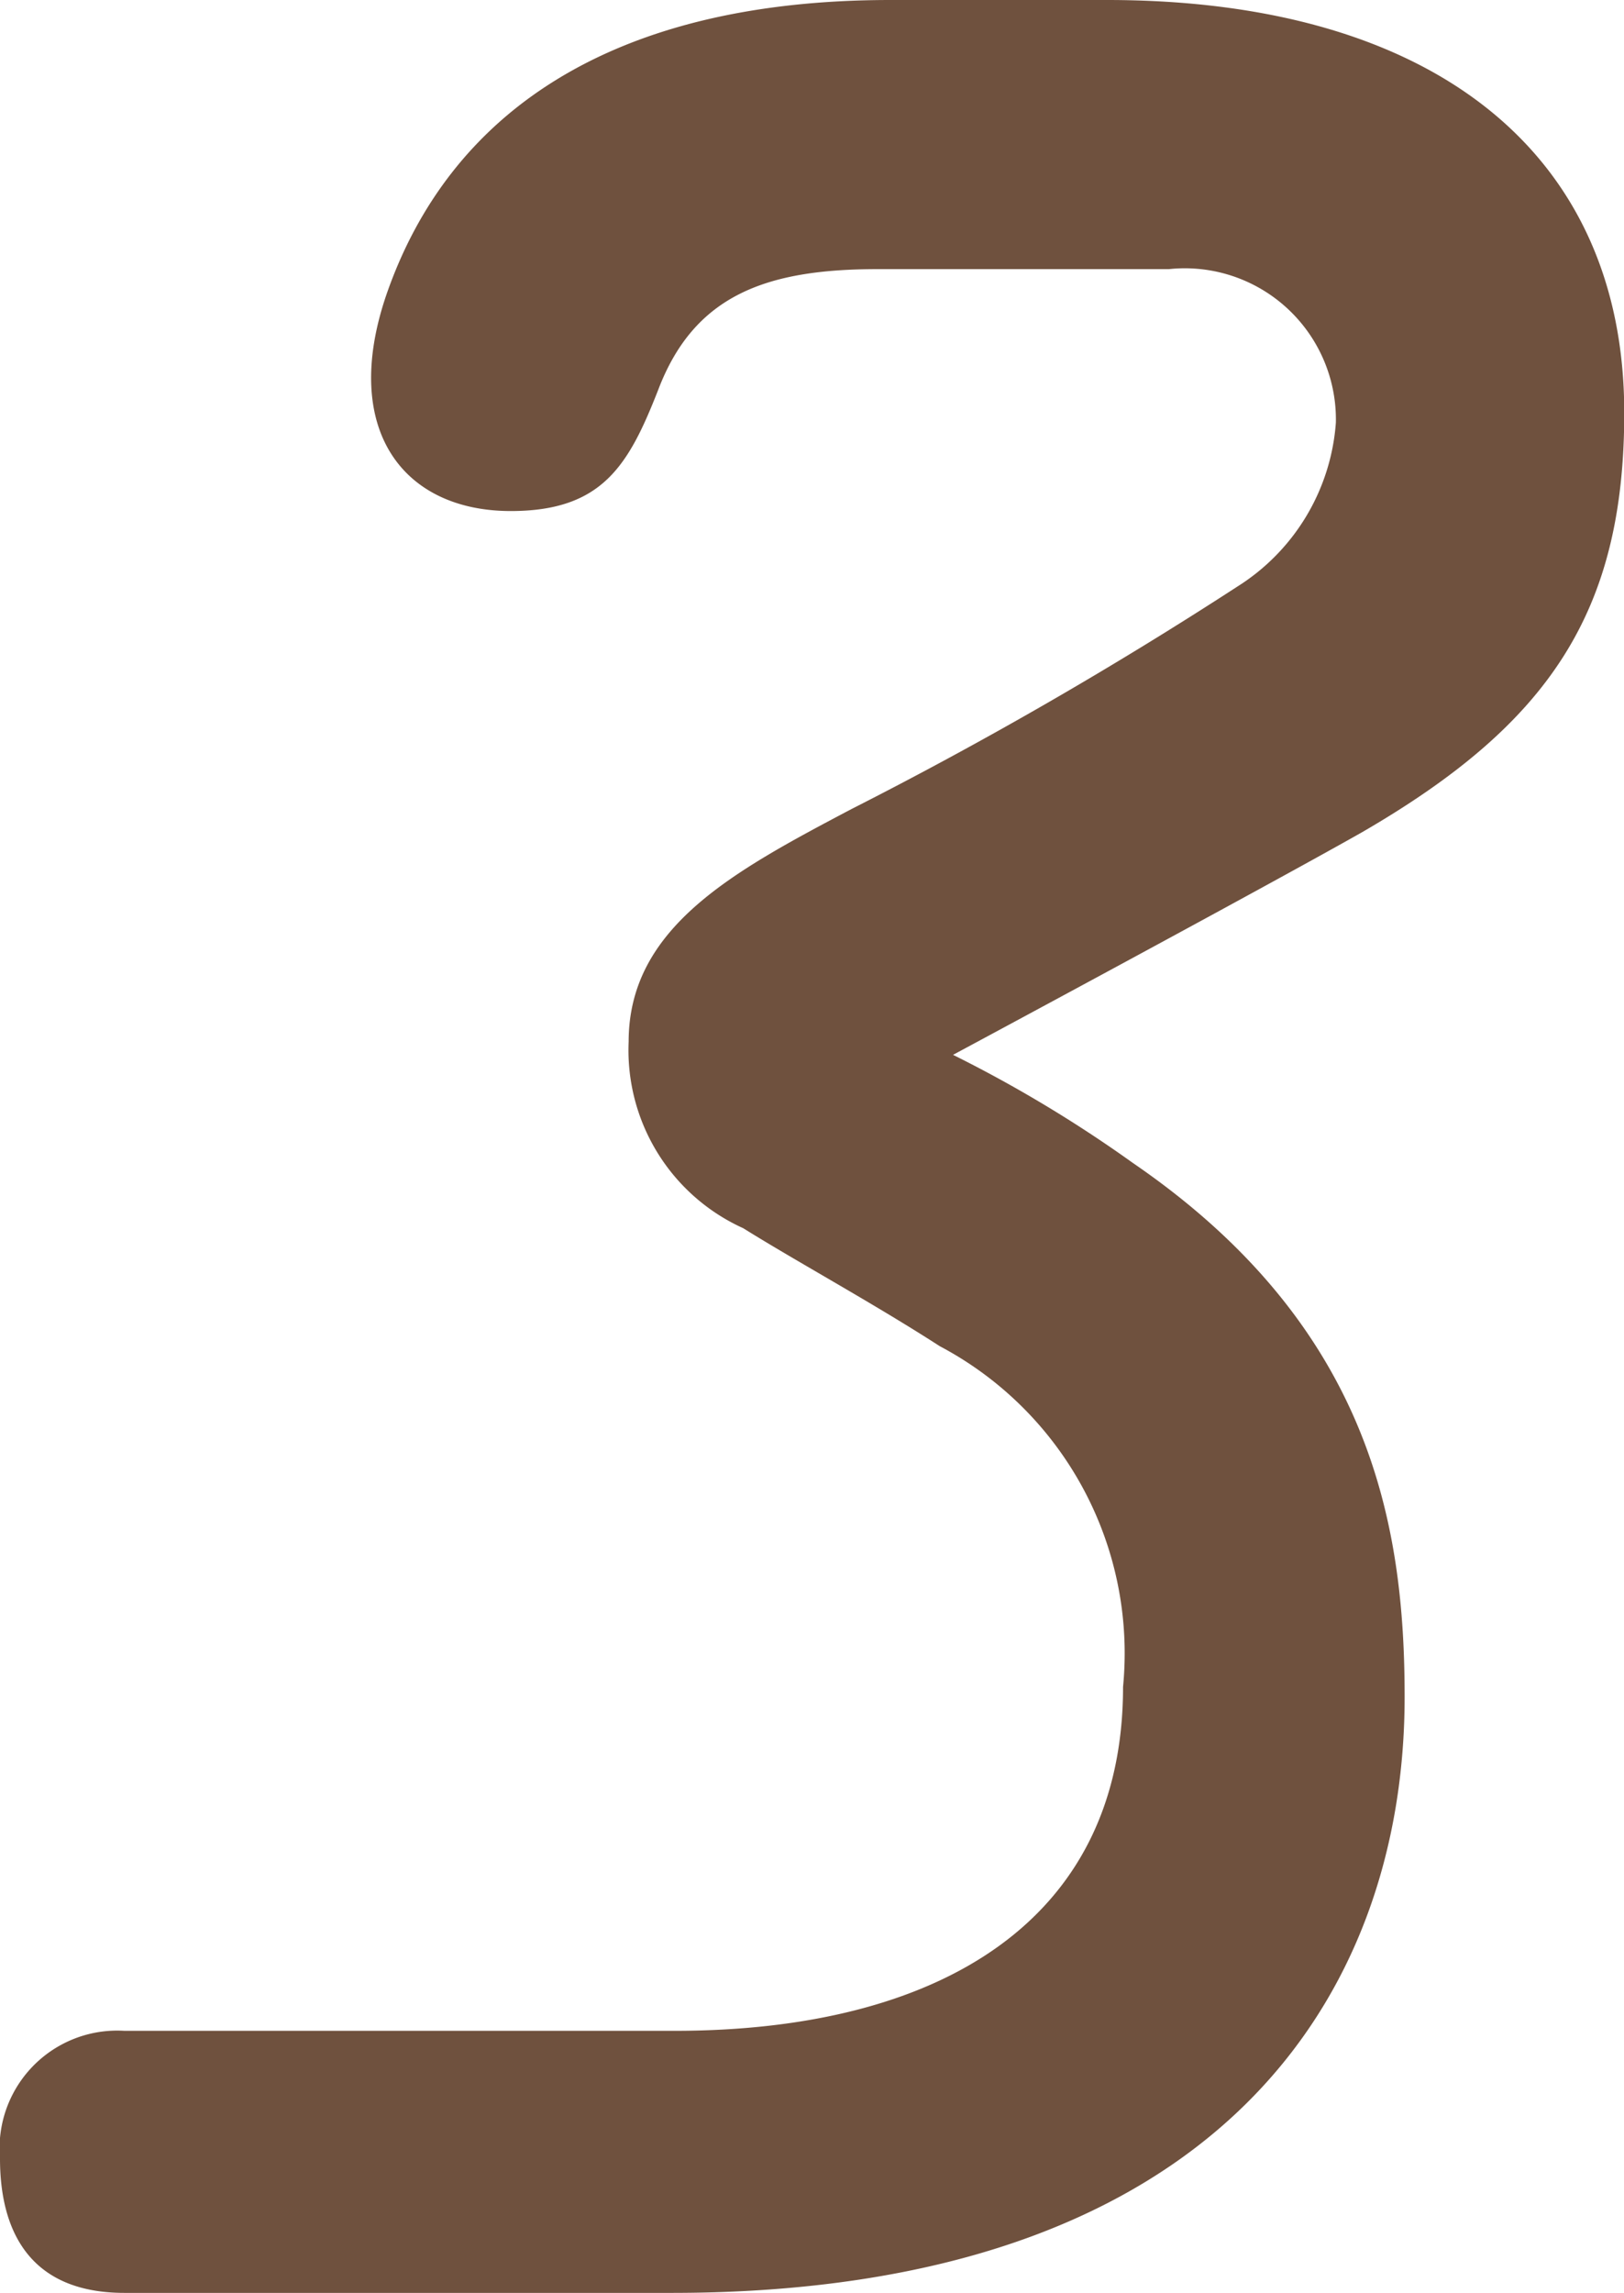 <svg xmlns="http://www.w3.org/2000/svg" width="32.24" height="45.5" viewBox="0 0 32.24 45.5">
  <path id="パス_344" data-name="パス 344" d="M1.56-45.5c-5.59,0-8.775,2.275-10.01,5.85-.91,2.665.325,4.29,2.47,4.29,1.82,0,2.34-.91,2.925-2.4.715-1.885,2.145-2.4,4.355-2.4H7.085A3,3,0,0,1,10.4-37.115a4.2,4.2,0,0,1-1.95,3.25,83.508,83.508,0,0,1-7.67,4.42C-1.56-28.21-3.64-27.1-3.64-24.83a3.876,3.876,0,0,0,2.275,3.7c1.04.65,2.6,1.5,3.9,2.34a6.892,6.892,0,0,1,3.64,6.76c0,4.68-3.7,6.825-8.9,6.825H-13.65a2.336,2.336,0,0,0-2.47,2.535c0,1.43.585,2.665,2.47,2.665H-2.8C8.06,0,11.765-5.915,11.765-11.83c0-3.38-.65-7.345-5.395-10.595A26.014,26.014,0,0,0,2.8-24.57s6.175-3.315,8.125-4.42c3.7-2.145,5.2-4.355,5.2-8.32,0-5.135-3.77-8.19-10.27-8.19Z" transform="translate(16.12 45.5)" fill="#6f513e"/>
</svg>
